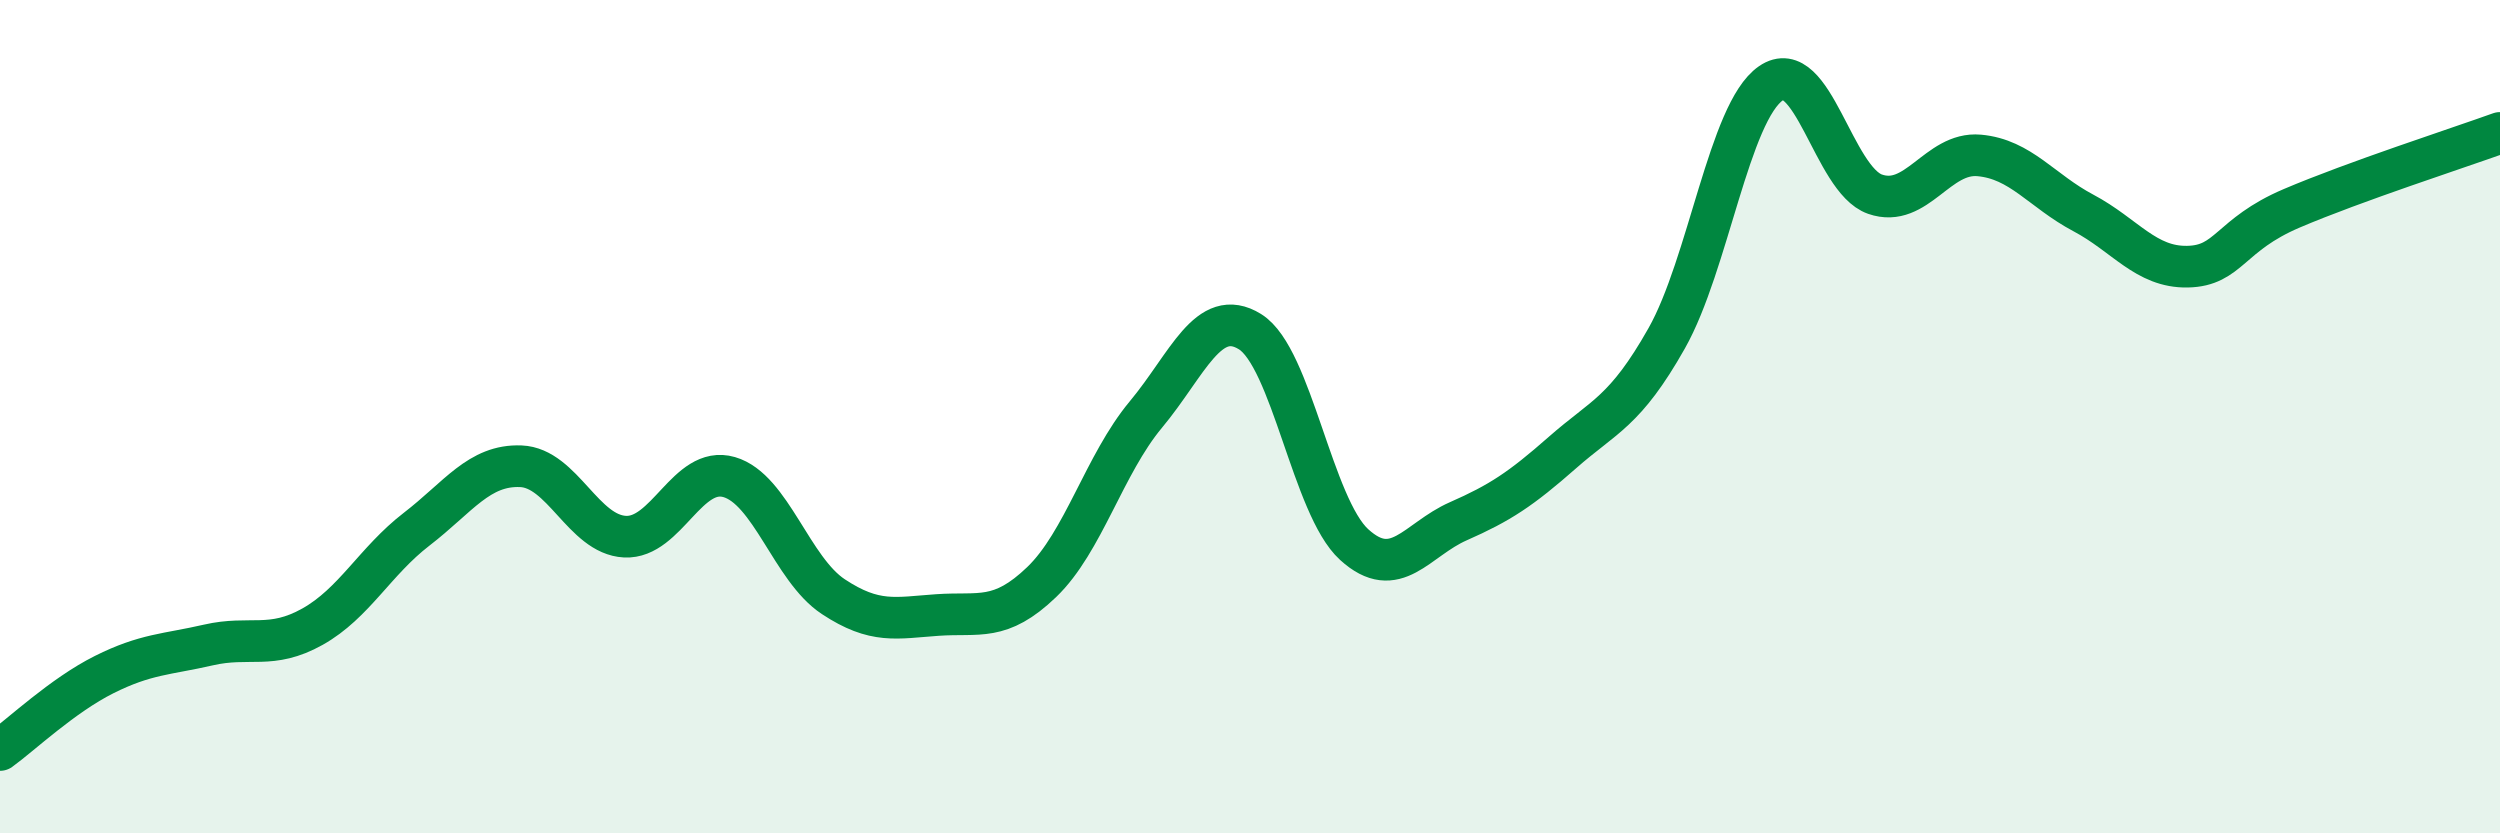 
    <svg width="60" height="20" viewBox="0 0 60 20" xmlns="http://www.w3.org/2000/svg">
      <path
        d="M 0,18 C 0.5,17.64 1.5,16.69 2.5,16.19 C 3.5,15.69 4,15.71 5,15.48 C 6,15.25 6.5,15.6 7.5,15.04 C 8.5,14.48 9,13.47 10,12.7 C 11,11.93 11.5,11.15 12.5,11.19 C 13.5,11.23 14,12.83 15,12.88 C 16,12.93 16.5,11.16 17.5,11.45 C 18.5,11.74 19,13.66 20,14.32 C 21,14.98 21.5,14.83 22.5,14.76 C 23.5,14.69 24,14.93 25,13.97 C 26,13.01 26.5,11.15 27.5,9.95 C 28.5,8.75 29,7.34 30,7.96 C 31,8.58 31.5,12.16 32.5,13.07 C 33.5,13.98 34,12.95 35,12.51 C 36,12.07 36.5,11.74 37.5,10.86 C 38.5,9.98 39,9.89 40,8.12 C 41,6.35 41.5,2.69 42.5,2 C 43.5,1.31 44,4.31 45,4.66 C 46,5.01 46.5,3.64 47.5,3.73 C 48.5,3.82 49,4.58 50,5.11 C 51,5.64 51.5,6.42 52.5,6.4 C 53.5,6.38 53.5,5.64 55,5 C 56.5,4.36 59,3.55 60,3.19L60 20L0 20Z"
        fill="#008740"
        opacity="0.1"
        stroke-linecap="round"
        stroke-linejoin="round"
      />
      <path
        d="M 0,18 C 0.5,17.64 1.5,16.69 2.5,16.19 C 3.5,15.69 4,15.71 5,15.48 C 6,15.25 6.5,15.6 7.5,15.04 C 8.5,14.48 9,13.47 10,12.7 C 11,11.93 11.5,11.15 12.5,11.19 C 13.5,11.23 14,12.83 15,12.88 C 16,12.93 16.5,11.16 17.5,11.45 C 18.5,11.74 19,13.66 20,14.32 C 21,14.98 21.5,14.83 22.5,14.76 C 23.5,14.69 24,14.93 25,13.97 C 26,13.01 26.5,11.15 27.5,9.95 C 28.5,8.75 29,7.34 30,7.96 C 31,8.58 31.5,12.16 32.5,13.07 C 33.5,13.98 34,12.95 35,12.51 C 36,12.07 36.5,11.74 37.5,10.86 C 38.5,9.98 39,9.89 40,8.12 C 41,6.35 41.5,2.69 42.5,2 C 43.5,1.31 44,4.31 45,4.66 C 46,5.01 46.5,3.64 47.5,3.73 C 48.5,3.82 49,4.58 50,5.11 C 51,5.64 51.5,6.42 52.5,6.4 C 53.5,6.38 53.5,5.64 55,5 C 56.5,4.36 59,3.55 60,3.19"
        stroke="#008740"
        stroke-width="1"
        fill="none"
        stroke-linecap="round"
        stroke-linejoin="round"
      />
    </svg>
  
